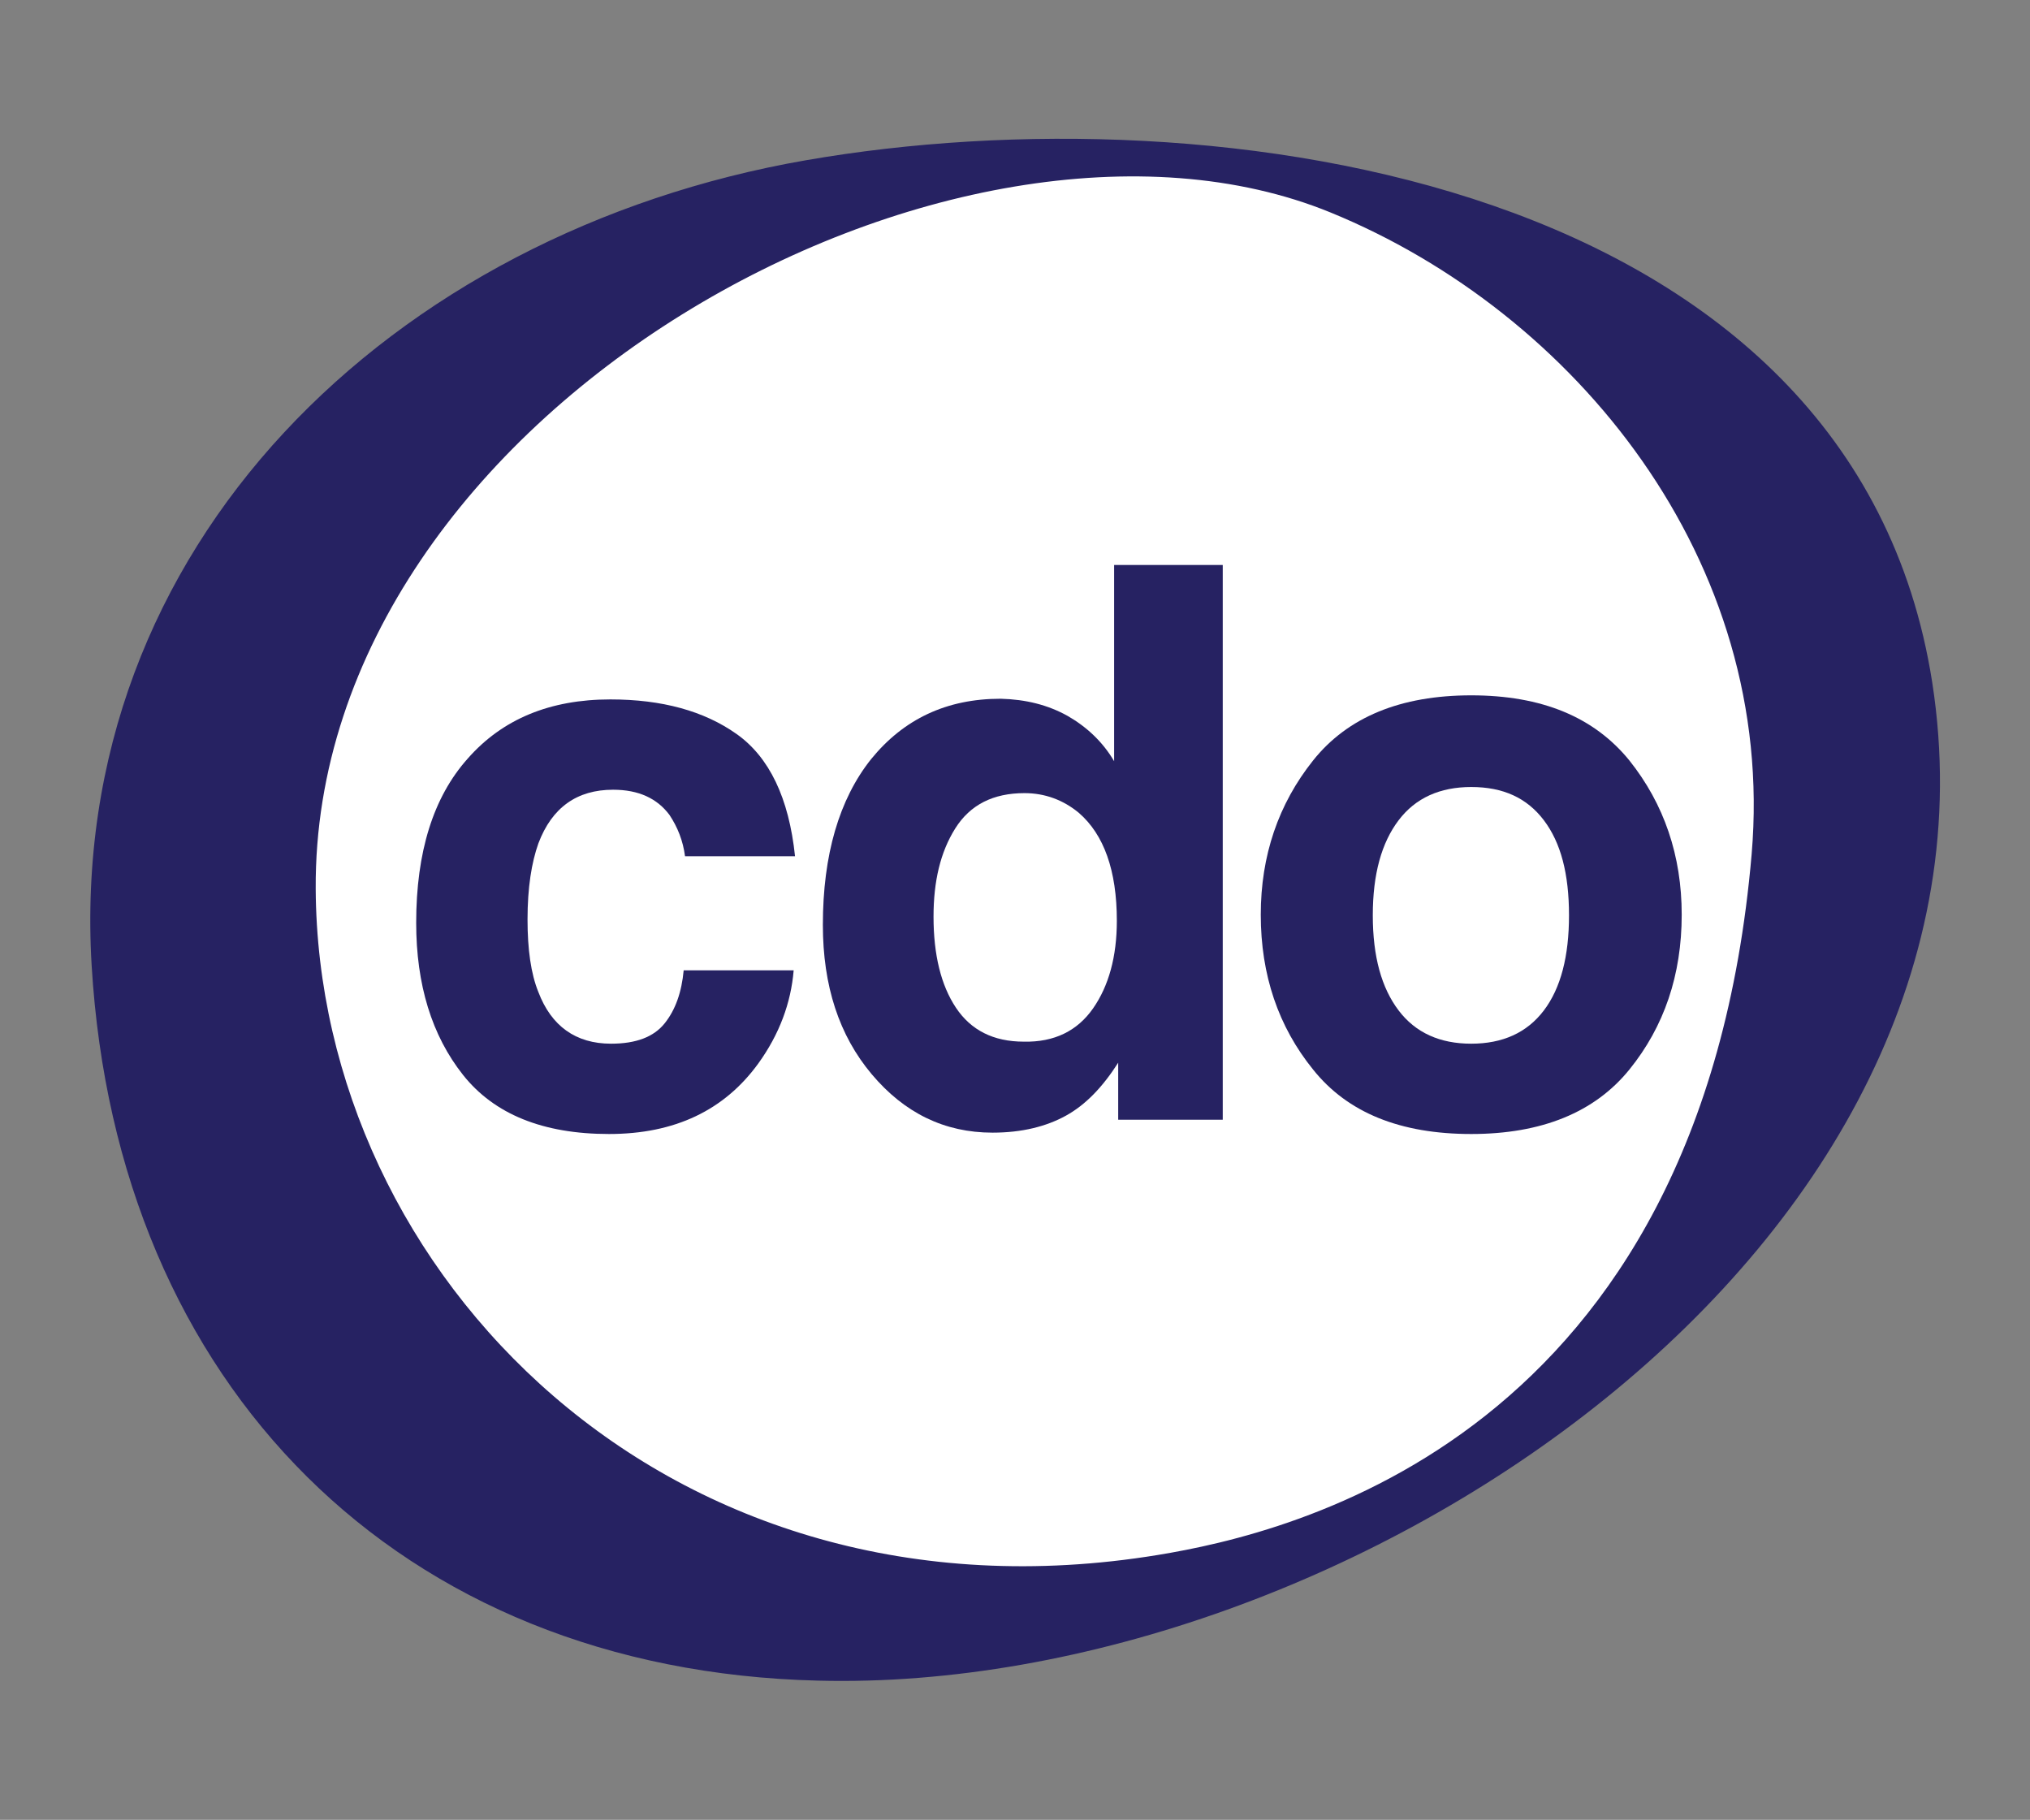 <?xml version="1.0" encoding="utf-8"?>
<!-- Generator: Adobe Illustrator 24.0.2, SVG Export Plug-In . SVG Version: 6.00 Build 0)  -->
<svg version="1.1" id="Calque_1" xmlns="http://www.w3.org/2000/svg" xmlns:xlink="http://www.w3.org/1999/xlink" x="0px" y="0px"
	 viewBox="0 0 299 268" style="enable-background:new 0 0 299 268;" xml:space="preserve">
<rect x="0" y="0" width="299" height="268" fill="#808080" stroke="none"/>
<style type="text/css">
	.st0{fill:#FFFFFF;}
	.st1{fill:#262262;}
</style>
<path class="st0" d="M283.2,100.8C271.8,27.4,178.8,14.3,119,24.7C58.6,35.2,11.2,80.9,14.8,142.1c3.7,61.2,44.7,102.8,106,104.3
	C197.8,248.3,296,183,283.2,100.8z"/>
<g>
	<g>
		<path class="st1" d="M100.9,126.1c-0.3-2.3-1.1-4.3-2.3-6.1c-1.8-2.4-4.5-3.7-8.3-3.7c-5.3,0-9,2.6-11,7.9
			c-1,2.8-1.6,6.5-1.6,11.2c0,4.4,0.5,8,1.6,10.7c1.9,5,5.5,7.6,10.7,7.6c3.7,0,6.3-1,7.9-3c1.6-2,2.5-4.6,2.8-7.8h16.2
			c-0.4,4.8-2.1,9.4-5.2,13.7c-5,6.9-12.3,10.4-22,10.4c-9.7,0-16.9-2.9-21.5-8.7c-4.6-5.8-6.9-13.3-6.9-22.4
			c0-10.4,2.5-18.5,7.6-24.2c5.1-5.8,12.1-8.7,21-8.7c7.6,0,13.8,1.7,18.6,5.1c4.8,3.4,7.7,9.4,8.6,18H100.9z"/>
		<path class="st1" d="M157.2,105.4c2.8,1.6,5.2,3.8,6.9,6.7V83.2h16v81.7h-15.4v-8.4c-2.3,3.6-4.8,6.2-7.7,7.8
			c-2.9,1.6-6.5,2.5-10.8,2.5c-7.1,0-13-2.9-17.8-8.6c-4.8-5.7-7.2-13-7.2-22c0-10.3,2.4-18.5,7.1-24.4c4.8-5.9,11.1-8.9,19.1-8.9
			C151.1,103,154.3,103.8,157.2,105.4z M161,148.5c2.3-3.3,3.5-7.6,3.5-12.9c0-7.4-1.9-12.7-5.6-15.9c-2.3-1.9-5-2.9-8-2.9
			c-4.6,0-8,1.7-10.2,5.2c-2.2,3.5-3.2,7.8-3.2,13c0,5.6,1.1,10.1,3.3,13.4c2.2,3.3,5.5,5,10,5C155.3,153.5,158.7,151.8,161,148.5z"
			/>
		<path class="st1" d="M240,157.5c-5.1,6.3-12.9,9.5-23.3,9.5c-10.4,0-18.2-3.1-23.3-9.5c-5.1-6.3-7.7-13.9-7.7-22.8
			c0-8.7,2.6-16.3,7.7-22.7c5.1-6.4,12.9-9.6,23.3-9.6c10.4,0,18.1,3.2,23.3,9.6c5.1,6.4,7.7,14,7.7,22.7
			C247.7,143.6,245.1,151.2,240,157.5z M227.4,148.8c2.5-3.3,3.7-8,3.7-14c0-6.1-1.2-10.7-3.7-14c-2.5-3.3-6-4.9-10.7-4.9
			c-4.6,0-8.2,1.6-10.7,4.9c-2.5,3.3-3.8,7.9-3.8,14c0,6.1,1.3,10.7,3.8,14c2.5,3.3,6.1,4.9,10.7,4.9
			C221.3,153.7,224.9,152.1,227.4,148.8z"/>
	</g>
	<path class="st1" d="M284.6,100.5C273,26.3,179.1,13.1,118.7,23.6C57.7,34.2,9.8,80.4,13.5,142.2c3.7,61.8,45.2,103.8,107,105.3
		C198.3,249.5,297.5,183.5,284.6,100.5z M170.5,229c-72.2,11.8-123.7-41.5-124-98.1C46.1,60.6,141,8.8,196,31.3
		c35.9,14.7,65.7,51.2,62,94.5C250.6,211.8,190.1,225.8,170.5,229z"/>
</g>
</svg>
